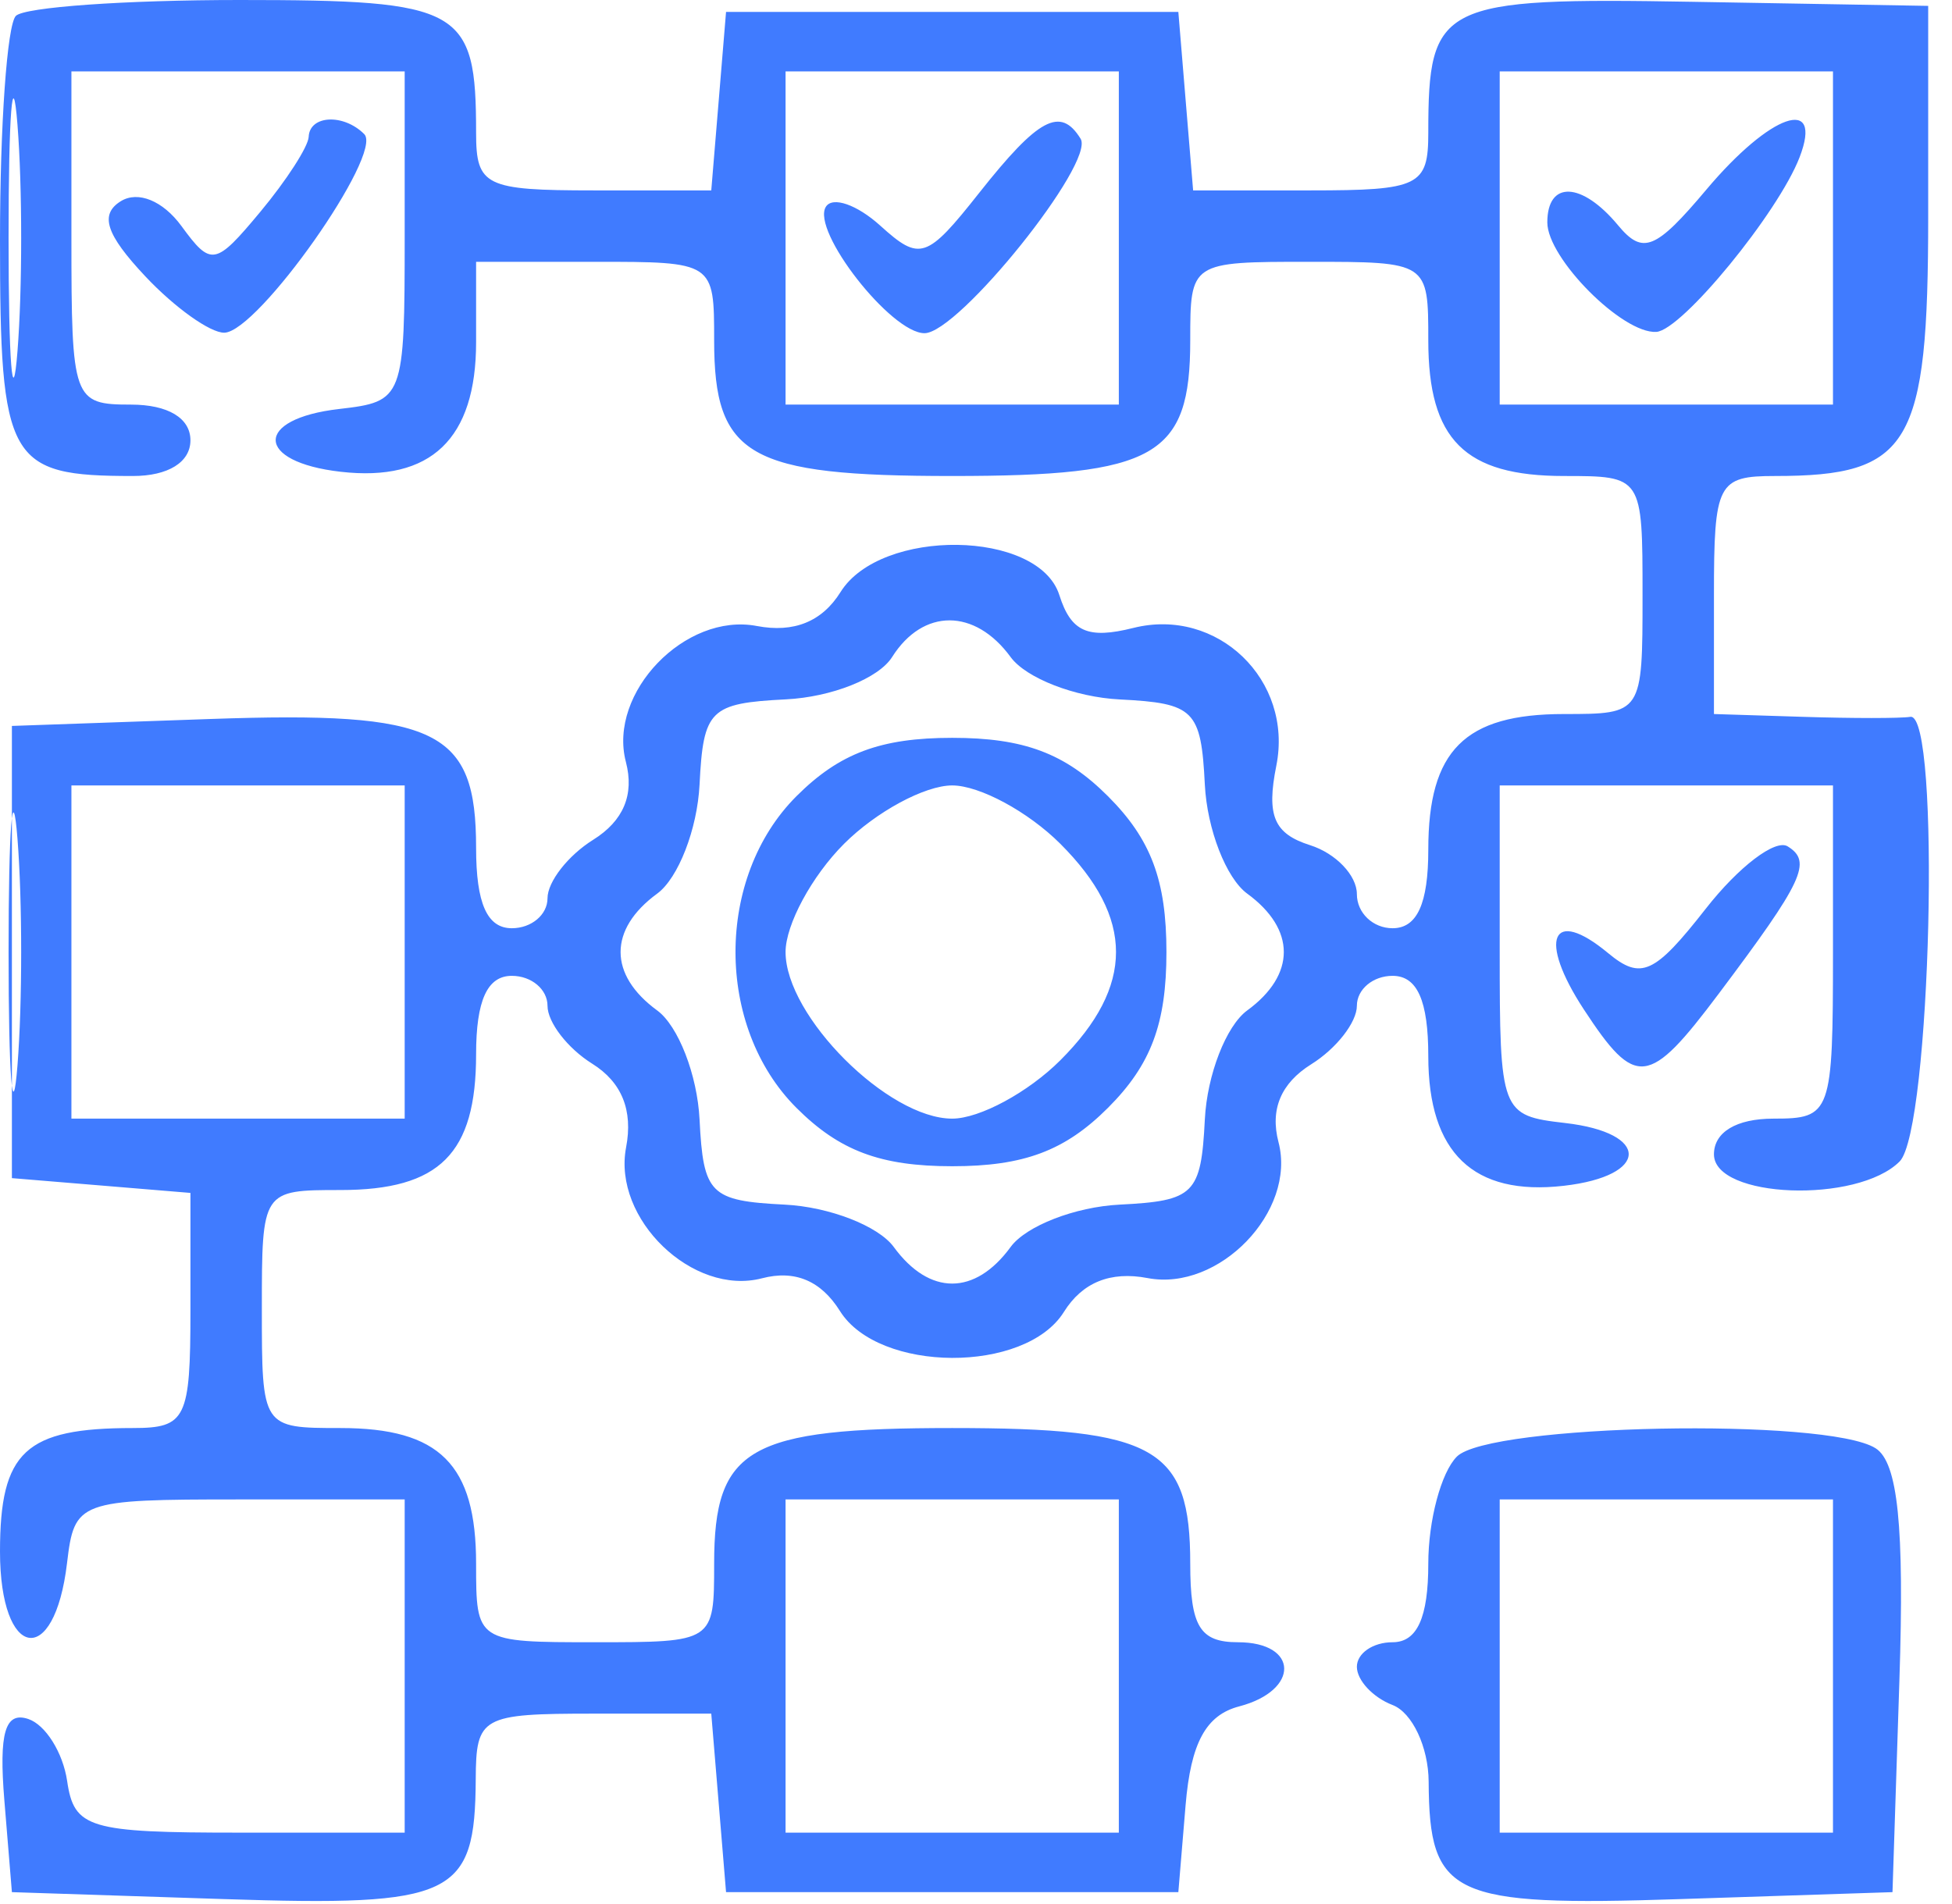 <?xml version="1.0" encoding="UTF-8"?> <svg xmlns="http://www.w3.org/2000/svg" width="82" height="80" viewBox="0 0 82 80" fill="none"><path fill-rule="evenodd" clip-rule="evenodd" d="M0.667 0.667C0.3 1.033 0 5.26 0 10.06C0 19.401 0.336 20 5.582 20C7.065 20 8 19.42 8 18.5C8 17.567 7.056 17 5.5 17C3.071 17 3 16.8 3 10V3H10H17V9.934C17 16.754 16.955 16.872 14.25 17.184C10.661 17.597 10.703 19.409 14.31 19.822C18.102 20.257 20 18.441 20 14.378V11H25C29.99 11 30 11.007 30 14.3C30 19.178 31.442 20 40 20C48.558 20 50 19.178 50 14.3C50 11.007 50.01 11 55 11C59.99 11 60 11.007 60 14.3C60 18.473 61.527 20 65.7 20C68.993 20 69 20.01 69 25C69 29.991 68.993 30.001 65.7 30.001C61.527 30.001 60 31.528 60 35.701C60 37.968 59.53 39.001 58.5 39.001C57.675 39.001 57 38.356 57 37.568C57 36.78 56.116 35.855 55.036 35.512C53.516 35.03 53.195 34.275 53.616 32.172C54.335 28.576 51.14 25.497 47.608 26.384C45.697 26.863 44.992 26.55 44.501 25.003C43.63 22.257 37.002 22.166 35.31 24.875C34.533 26.12 33.351 26.599 31.792 26.302C28.788 25.727 25.533 29.106 26.292 32.011C26.653 33.39 26.191 34.489 24.918 35.285C23.863 35.943 23 37.049 23 37.742C23 38.434 22.325 39.001 21.5 39.001C20.463 39.001 20 37.959 20 35.623C20 30.658 18.388 29.875 8.847 30.209L0.5 30.501V40.001V49.501L4.25 49.811L8 50.122V55.061C8 59.619 7.813 60.001 5.582 60.001C1.058 60.001 0 60.985 0 65.191C0 69.743 2.288 70.135 2.816 65.674C3.125 63.064 3.297 63.001 10.066 63.001H17V70.001V77.001H10.07C3.721 77.001 3.112 76.82 2.82 74.829C2.644 73.635 1.908 72.462 1.183 72.224C0.214 71.904 -0.05 72.806 0.183 75.645L0.5 79.501L9.415 79.793C19.078 80.109 19.957 79.69 19.985 74.751C19.999 72.124 20.221 72.001 24.94 72.001H29.879L30.19 75.751L30.5 79.501H40H49.5L49.804 75.853C50.023 73.234 50.657 72.062 52.054 71.697C54.607 71.029 54.566 69.001 52 69.001C50.404 69.001 50 68.334 50 65.701C50 60.823 48.558 60.001 40 60.001C31.442 60.001 30 60.823 30 65.701C30 68.994 29.99 69.001 25 69.001C20.01 69.001 20 68.994 20 65.701C20 61.528 18.473 60.001 14.3 60.001C11.007 60.001 11 59.991 11 55.001C11 50.011 11.007 50.001 14.3 50.001C18.473 50.001 20 48.474 20 44.301C20 42.034 20.47 41.001 21.5 41.001C22.325 41.001 23 41.568 23 42.26C23 42.953 23.844 44.047 24.875 44.691C26.12 45.468 26.599 46.65 26.301 48.209C25.726 51.213 29.105 54.468 32.01 53.709C33.389 53.348 34.488 53.81 35.284 55.083C36.912 57.69 43.071 57.718 44.69 55.126C45.467 53.881 46.649 53.402 48.208 53.7C51.212 54.275 54.467 50.896 53.708 47.991C53.347 46.612 53.809 45.513 55.082 44.717C56.137 44.059 57 42.953 57 42.26C57 41.568 57.675 41.001 58.5 41.001C59.537 41.001 60 42.043 60 44.379C60 48.442 61.898 50.258 65.69 49.823C69.297 49.41 69.339 47.598 65.75 47.185C63.045 46.873 63 46.755 63 39.935V33.001H70H77V40.001C77 46.801 76.929 47.001 74.5 47.001C72.944 47.001 72 47.568 72 48.501C72 50.353 78.017 50.584 79.8 48.801C81.116 47.485 81.539 29.916 80.25 30.119C79.838 30.185 77.813 30.185 75.75 30.119L72 30.001V25C72 20.299 72.154 20 74.566 20C80.246 20 81 18.72 81 9.088V0.247L71.125 0.076C60.486 -0.107 60 0.134 60 5.582C60 7.813 59.618 8 55.06 8H50.121L49.81 4.25L49.5 0.5H40H30.5L30.19 4.25L29.879 8H24.94C20.382 8 20 7.813 20 5.582C20 0.336 19.401 0 10.06 0C5.26 0 1.033 0.3 0.667 0.667ZM0.36 10C0.36 15.225 0.529 17.363 0.735 14.75C0.941 12.137 0.941 7.862 0.735 5.25C0.529 2.637 0.36 4.775 0.36 10ZM33 10V17H40H47V10V3H40H33V10ZM63 10V17H70H77V10V3H70H63V10ZM12.967 5.75C12.948 6.162 12.035 7.58 10.936 8.899C9.043 11.172 8.869 11.203 7.621 9.496C6.846 8.437 5.798 8.007 5.076 8.453C4.176 9.009 4.448 9.848 6.099 11.605C7.336 12.922 8.833 13.99 9.424 13.979C10.841 13.951 16.121 6.454 15.301 5.635C14.432 4.765 13.007 4.835 12.967 5.75ZM41.133 8.105C38.93 10.892 38.643 10.987 36.982 9.484C36.001 8.596 34.97 8.239 34.692 8.69C34.07 9.696 37.43 14 38.837 14C40.267 14 46.016 6.835 45.394 5.829C44.549 4.462 43.621 4.958 41.133 8.105ZM71.683 7.965C69.549 10.501 69.011 10.718 67.971 9.465C66.45 7.633 65 7.574 65 9.345C65 10.854 68.161 14.03 69.579 13.945C70.651 13.88 74.703 8.938 75.6 6.601C76.6 3.995 74.369 4.772 71.683 7.965ZM37.477 27.605C36.912 28.502 34.937 29.288 33.011 29.385C29.821 29.546 29.545 29.818 29.387 32.965C29.293 34.838 28.492 36.899 27.608 37.546C25.557 39.045 25.557 40.957 27.608 42.456C28.492 43.103 29.293 45.164 29.387 47.037C29.545 50.174 29.827 50.456 32.964 50.614C34.837 50.708 36.898 51.509 37.545 52.393C39.044 54.444 40.956 54.444 42.455 52.393C43.102 51.509 45.163 50.708 47.036 50.614C50.173 50.456 50.455 50.174 50.613 47.037C50.707 45.164 51.508 43.103 52.392 42.456C54.443 40.957 54.443 39.045 52.392 37.546C51.508 36.899 50.707 34.838 50.613 32.965C50.455 29.828 50.173 29.546 47.036 29.388C45.163 29.294 43.102 28.493 42.455 27.608C40.952 25.552 38.773 25.552 37.477 27.605ZM0.36 40.001C0.36 45.226 0.529 47.363 0.735 44.751C0.941 42.139 0.941 37.863 0.735 35.251C0.529 32.639 0.36 34.776 0.36 40.001ZM33.455 33.456C30.044 36.867 30.044 43.135 33.455 46.546C35.261 48.353 36.99 49.001 40 49.001C43.01 49.001 44.739 48.353 46.545 46.546C48.352 44.74 49 43.011 49 40.001C49 36.991 48.352 35.262 46.545 33.456C44.739 31.649 43.01 31.001 40 31.001C36.99 31.001 35.261 31.649 33.455 33.456ZM3 40.001V47.001H10H17V40.001V33.001H10H3V40.001ZM35.455 35.456C34.105 36.806 33 38.851 33 40.001C33 42.699 37.302 47.001 40 47.001C41.15 47.001 43.195 45.896 44.545 44.546C47.66 41.432 47.66 38.57 44.545 35.456C43.195 34.106 41.15 33.001 40 33.001C38.85 33.001 36.805 34.106 35.455 35.456ZM71.658 38.179C69.501 40.935 68.935 41.192 67.554 40.046C65.183 38.078 64.593 39.45 66.535 42.414C68.713 45.738 69.257 45.675 72.202 41.751C75.756 37.016 76.136 36.203 75.096 35.561C74.581 35.242 73.034 36.42 71.658 38.179ZM61.2 61.201C60.54 61.861 60 63.886 60 65.701C60 67.968 59.53 69.001 58.5 69.001C57.675 69.001 57 69.465 57 70.032C57 70.6 57.675 71.323 58.5 71.639C59.325 71.956 60.007 73.404 60.015 74.859C60.043 79.679 60.961 80.108 70.585 79.793L79.5 79.501L79.791 70.586C80.002 64.128 79.727 61.444 78.791 60.851C76.747 59.554 62.565 59.836 61.2 61.201ZM33 70.001V77.001H40H47V70.001V63.001H40H33V70.001ZM63 70.001V77.001H70H77V70.001V63.001H70H63V70.001Z" fill="#407BFF"></path></svg> 